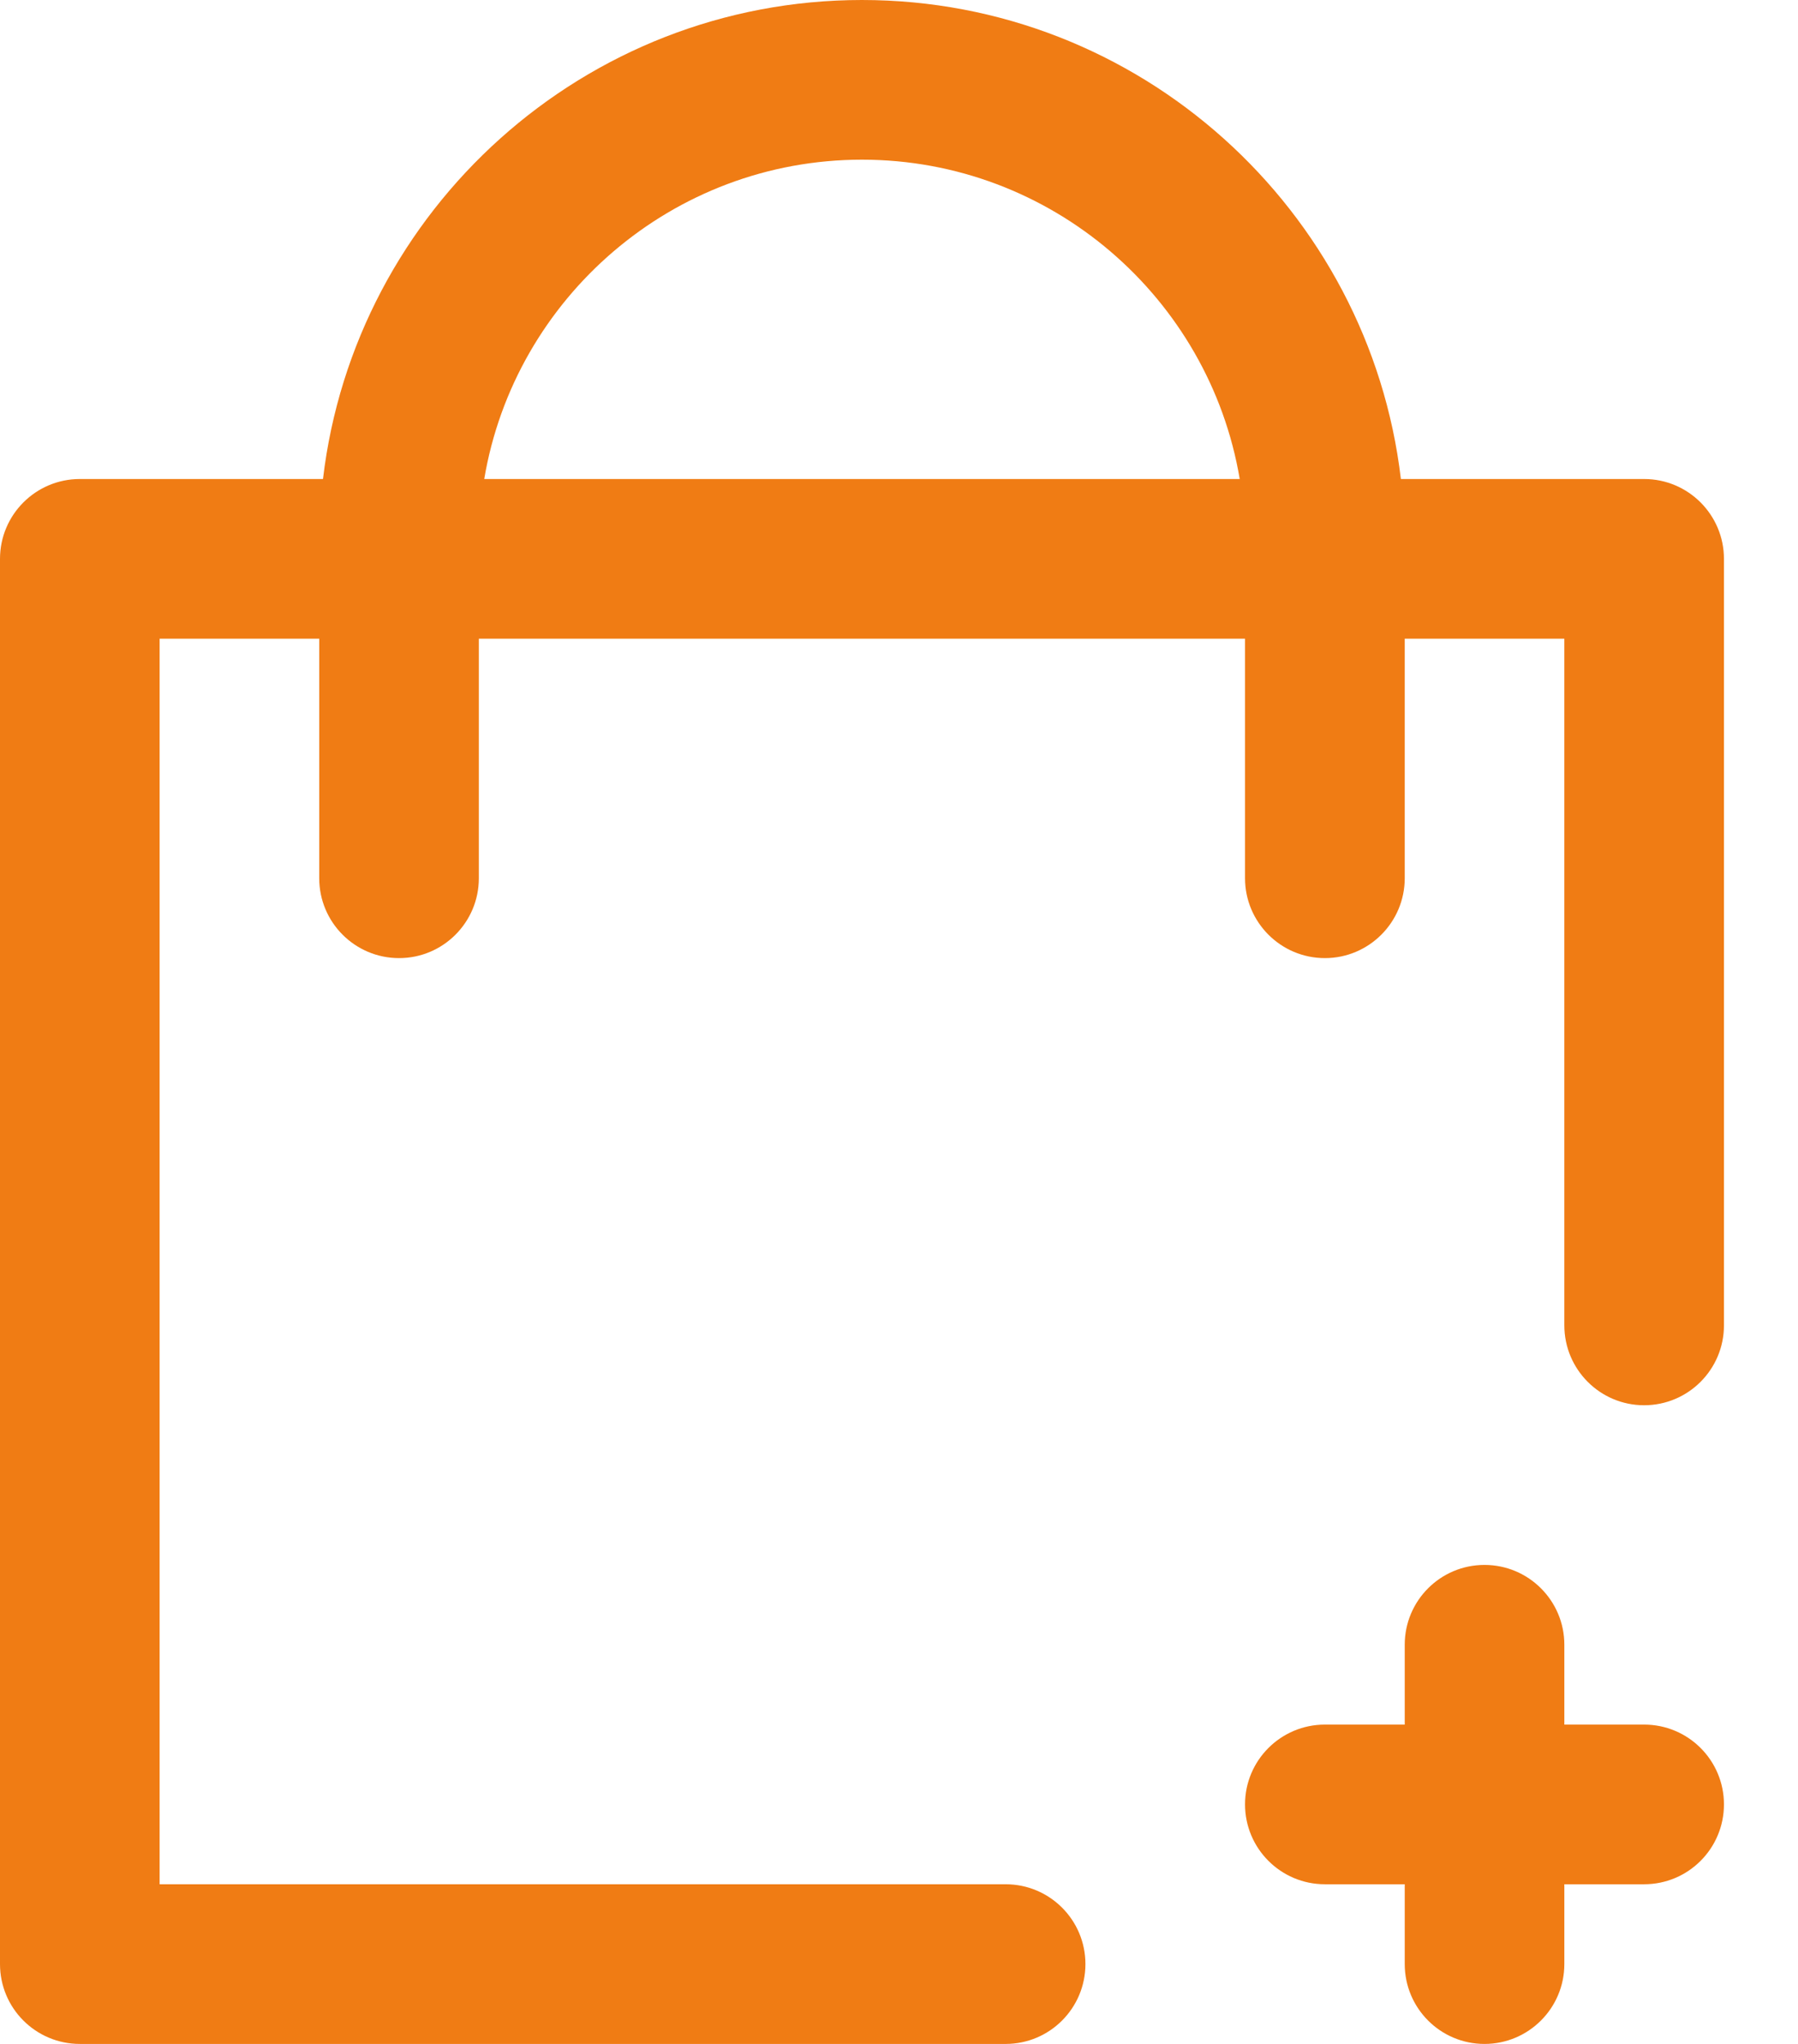 <?xml version="1.0" encoding="UTF-8"?> <svg xmlns="http://www.w3.org/2000/svg" width="22" height="25" viewBox="0 0 22 25" fill="none"> <path d="M21.094 22.07C21.094 22.61 20.657 23.047 20.117 23.047H19.141V24.023C19.141 24.563 18.703 25 18.164 25C17.625 25 17.188 24.563 17.188 24.023V23.047H16.211C15.672 23.047 15.234 22.61 15.234 22.07C15.234 21.531 15.672 21.094 16.211 21.094H17.188V20.117C17.188 19.578 17.625 19.141 18.164 19.141C18.703 19.141 19.141 19.578 19.141 20.117V21.094H20.117C20.657 21.094 21.094 21.531 21.094 22.07ZM21.094 6.836V16.211C21.094 16.75 20.657 17.188 20.117 17.188C19.578 17.188 19.141 16.75 19.141 16.211V7.812H17.188V10.742C17.188 11.281 16.75 11.719 16.211 11.719C15.672 11.719 15.234 11.281 15.234 10.742V7.812H5.859V10.742C5.859 11.281 5.422 11.719 4.883 11.719C4.343 11.719 3.906 11.281 3.906 10.742V7.812H1.953V23.047H12.305C12.844 23.047 13.281 23.484 13.281 24.023C13.281 24.563 12.844 25 12.305 25H0.977C0.437 25 0 24.563 0 24.023V6.836C0 6.297 0.437 5.859 0.977 5.859H3.952C4.34 2.565 7.15 0 10.547 0C13.944 0 16.753 2.565 17.141 5.859H20.117C20.657 5.859 21.094 6.297 21.094 6.836ZM15.169 5.859C14.796 3.645 12.865 1.953 10.547 1.953C8.228 1.953 6.298 3.645 5.925 5.859H15.169Z" fill="#F07C14"></path> </svg> 